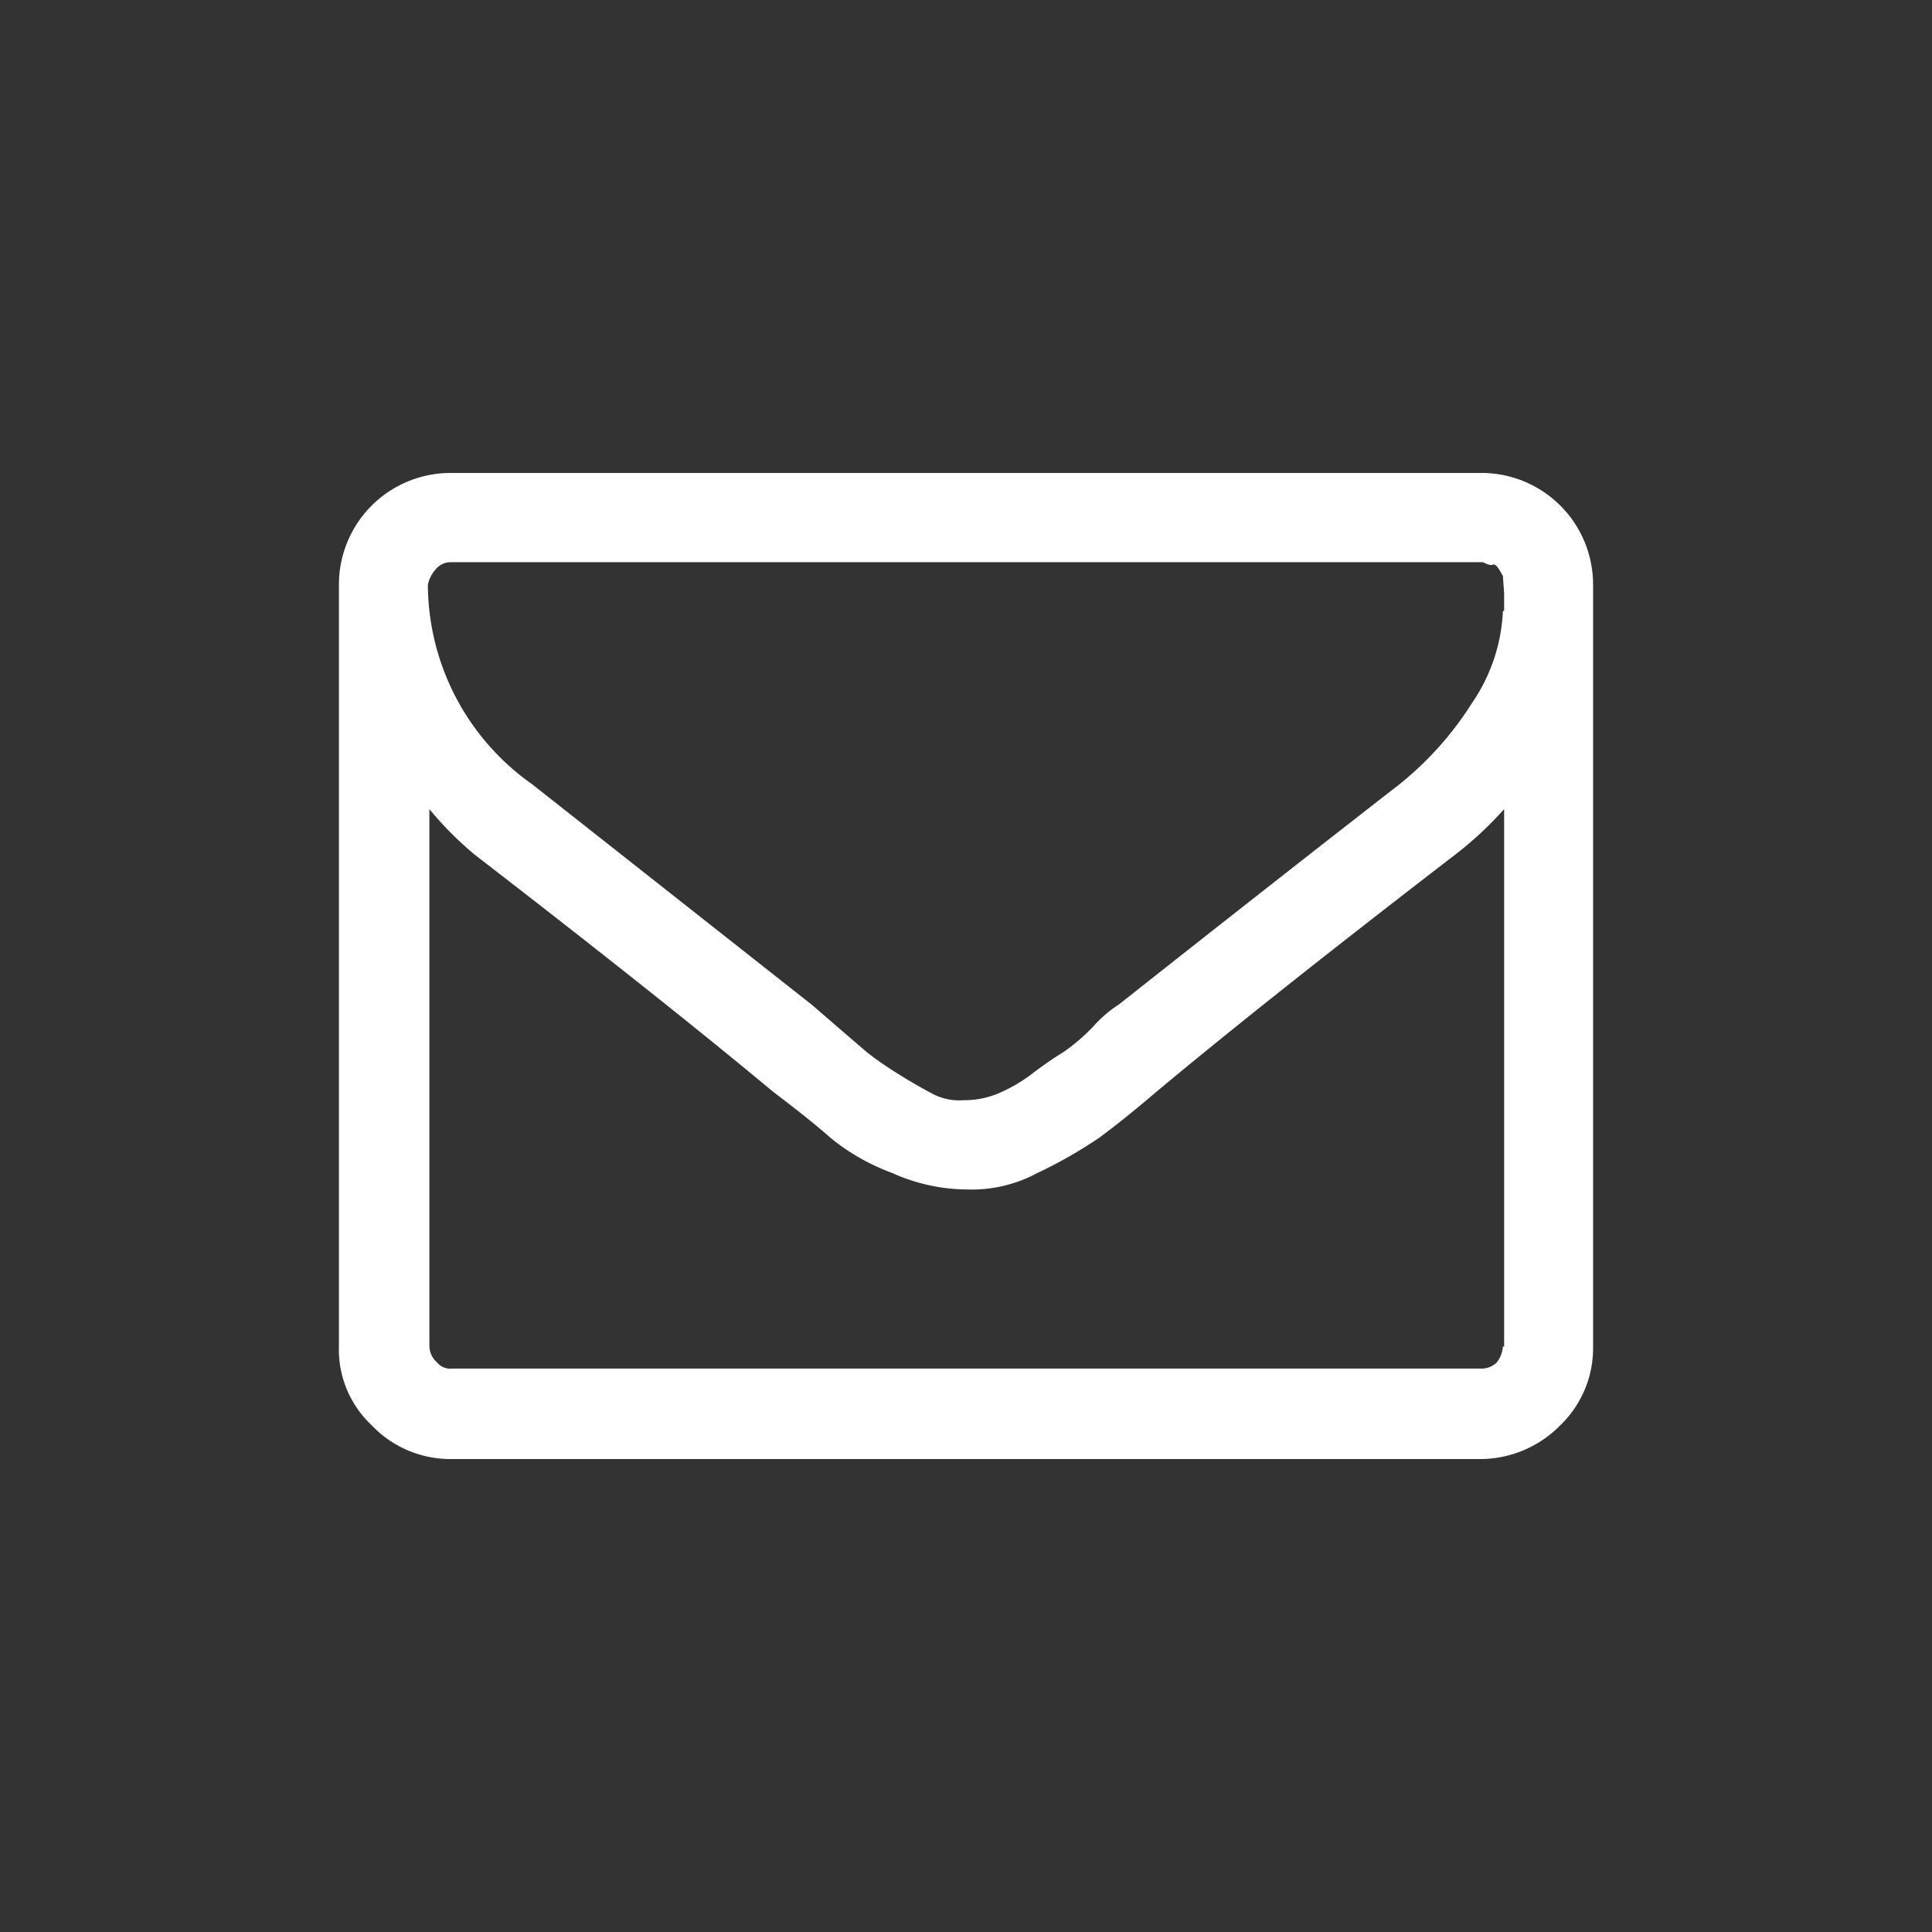 <svg id="Livello_1" data-name="Livello 1" xmlns="http://www.w3.org/2000/svg" viewBox="0 0 62.99 62.99"><rect x="0" y="0" width="62.99" height="62.99" fill="#333333" stroke="none"/><defs><style>.cls-1{fill:#fff;}</style></defs><path class="cls-1" d="M51.94,19.06V43.89a3.49,3.49,0,0,1-1.06,2.57,3.67,3.67,0,0,1-2.57,1.11H14.69a3.54,3.54,0,0,1-2.58-1.11,3.38,3.38,0,0,1-1.06-2.57V19.06a3.64,3.64,0,0,1,3.64-3.64H48.31a3.64,3.64,0,0,1,3.63,3.64Zm-2.9.86v-.57L49,18.78l-.12-.21c-.09-.13-.15-.19-.21-.16s-.16,0-.32-.08H14.69a.62.62,0,0,0-.49.24,1.09,1.09,0,0,0-.25.49,8,8,0,0,0,3.4,6.51l9.12,7.19.81.7c.44.38.78.67,1,.86a10.86,10.86,0,0,0,1,.69c.44.28.82.49,1.14.66a1.86,1.86,0,0,0,1,.2h.08a2.9,2.9,0,0,0,1-.2A5.1,5.1,0,0,0,33.66,35a11.52,11.52,0,0,1,1-.69,6.24,6.24,0,0,0,1-.86,3.9,3.9,0,0,1,.82-.7q4.74-3.75,9.16-7.19A10.74,10.74,0,0,0,48,22.91,5.74,5.74,0,0,0,49,19.92Zm0,24V26.38a11.67,11.67,0,0,1-1.59,1.48q-6.11,4.7-9.74,7.73c-.76.65-1.39,1.15-1.88,1.51a14.88,14.88,0,0,1-2,1.14,4.52,4.52,0,0,1-2.33.54h-.08a6.05,6.05,0,0,1-2.34-.54,7,7,0,0,1-2-1.14c-.46-.41-1.09-.91-1.88-1.51q-3.6-3-9.73-7.73A11.19,11.19,0,0,1,14,26.38V43.89a.72.72,0,0,0,.25.53.55.55,0,0,0,.49.2H48.31a.7.7,0,0,0,.49-.2A.93.93,0,0,0,49,43.89Z"/></svg>